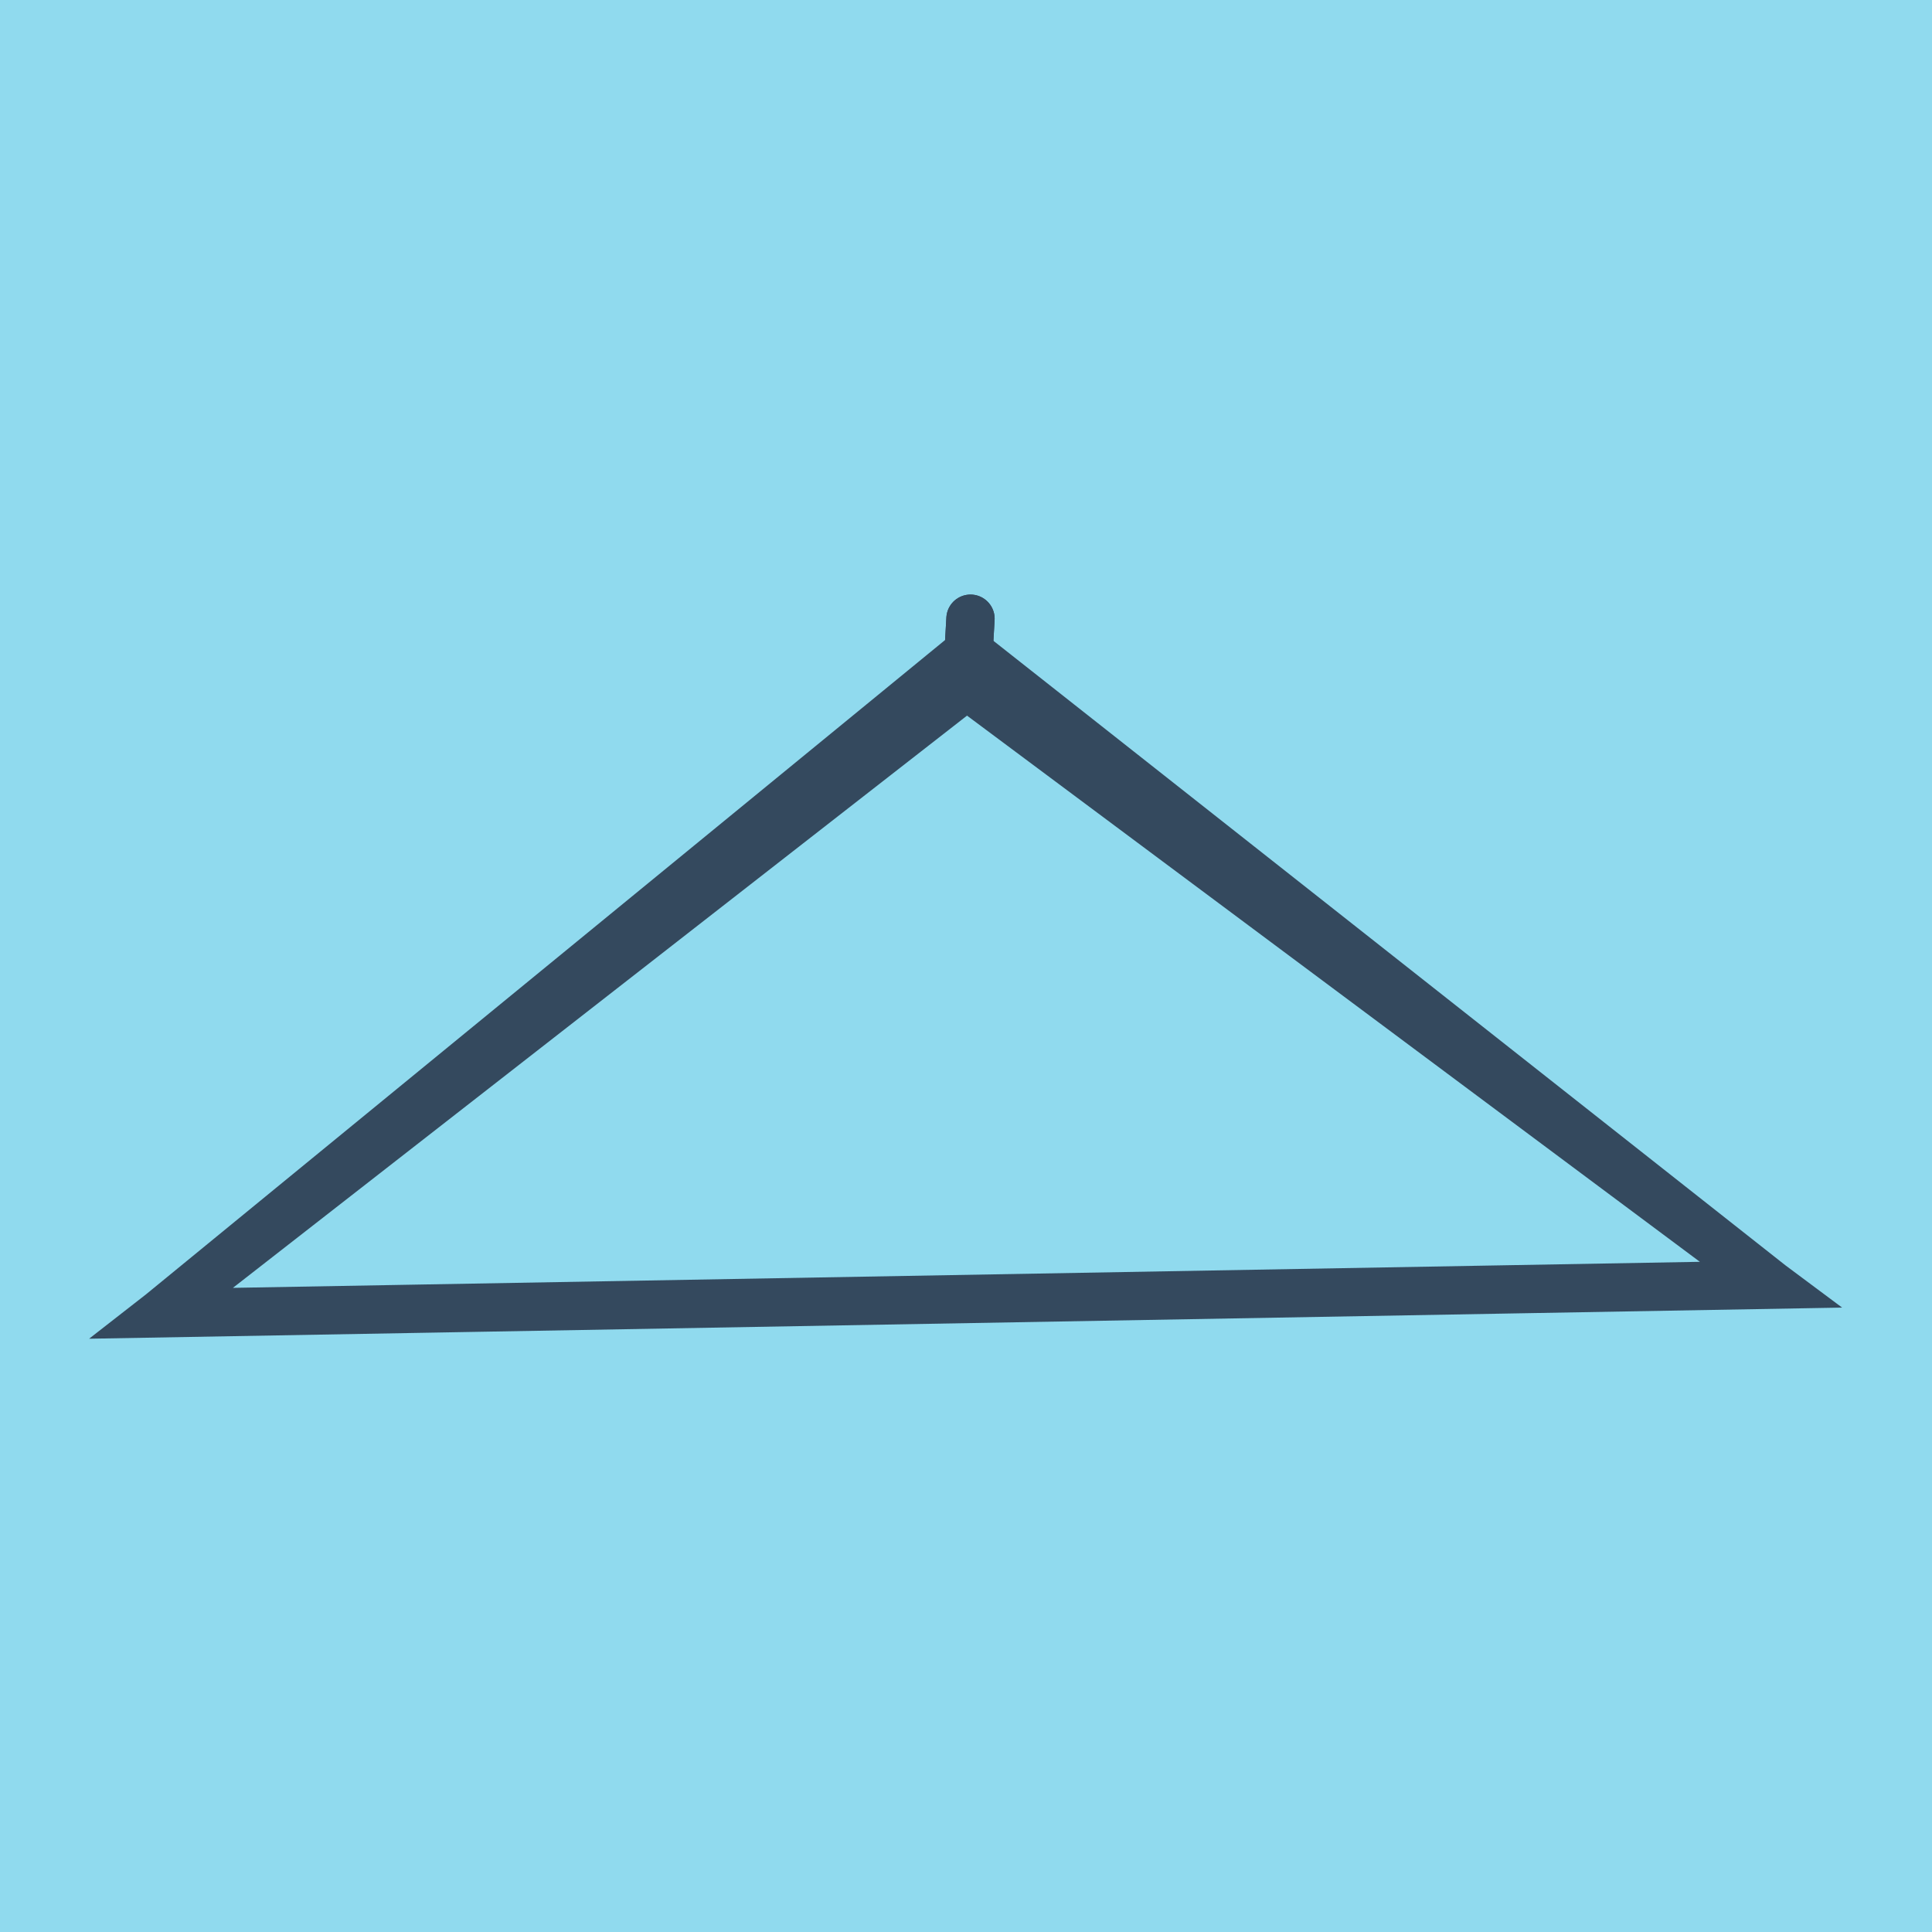 <?xml version="1.0" encoding="utf-8"?>
<!DOCTYPE svg PUBLIC "-//W3C//DTD SVG 1.1//EN" "http://www.w3.org/Graphics/SVG/1.1/DTD/svg11.dtd">
<svg xmlns="http://www.w3.org/2000/svg" xmlns:xlink="http://www.w3.org/1999/xlink" viewBox="-10 -10 120 120" preserveAspectRatio="xMidYMid meet">
	<path style="fill:#90daee" d="M-10-10h120v120H-10z"/>
			<polyline stroke-linecap="round" points="50.279,28.429 50.043,32.563 " style="fill:none;stroke:#34495e;stroke-width: 3px"/>
			<polyline stroke-linecap="round" points="50.043,32.563 50.279,28.429 " style="fill:none;stroke:#34495e;stroke-width: 3px"/>
			<polyline stroke-linecap="round" points="50.161,30.496 0,71.571 100,69.795 50.043,32.563 0,71.571 100,69.795 50.043,32.563 0,71.571 100,69.795 50.161,30.496 " style="fill:none;stroke:#34495e;stroke-width: 3px"/>
	</svg>
